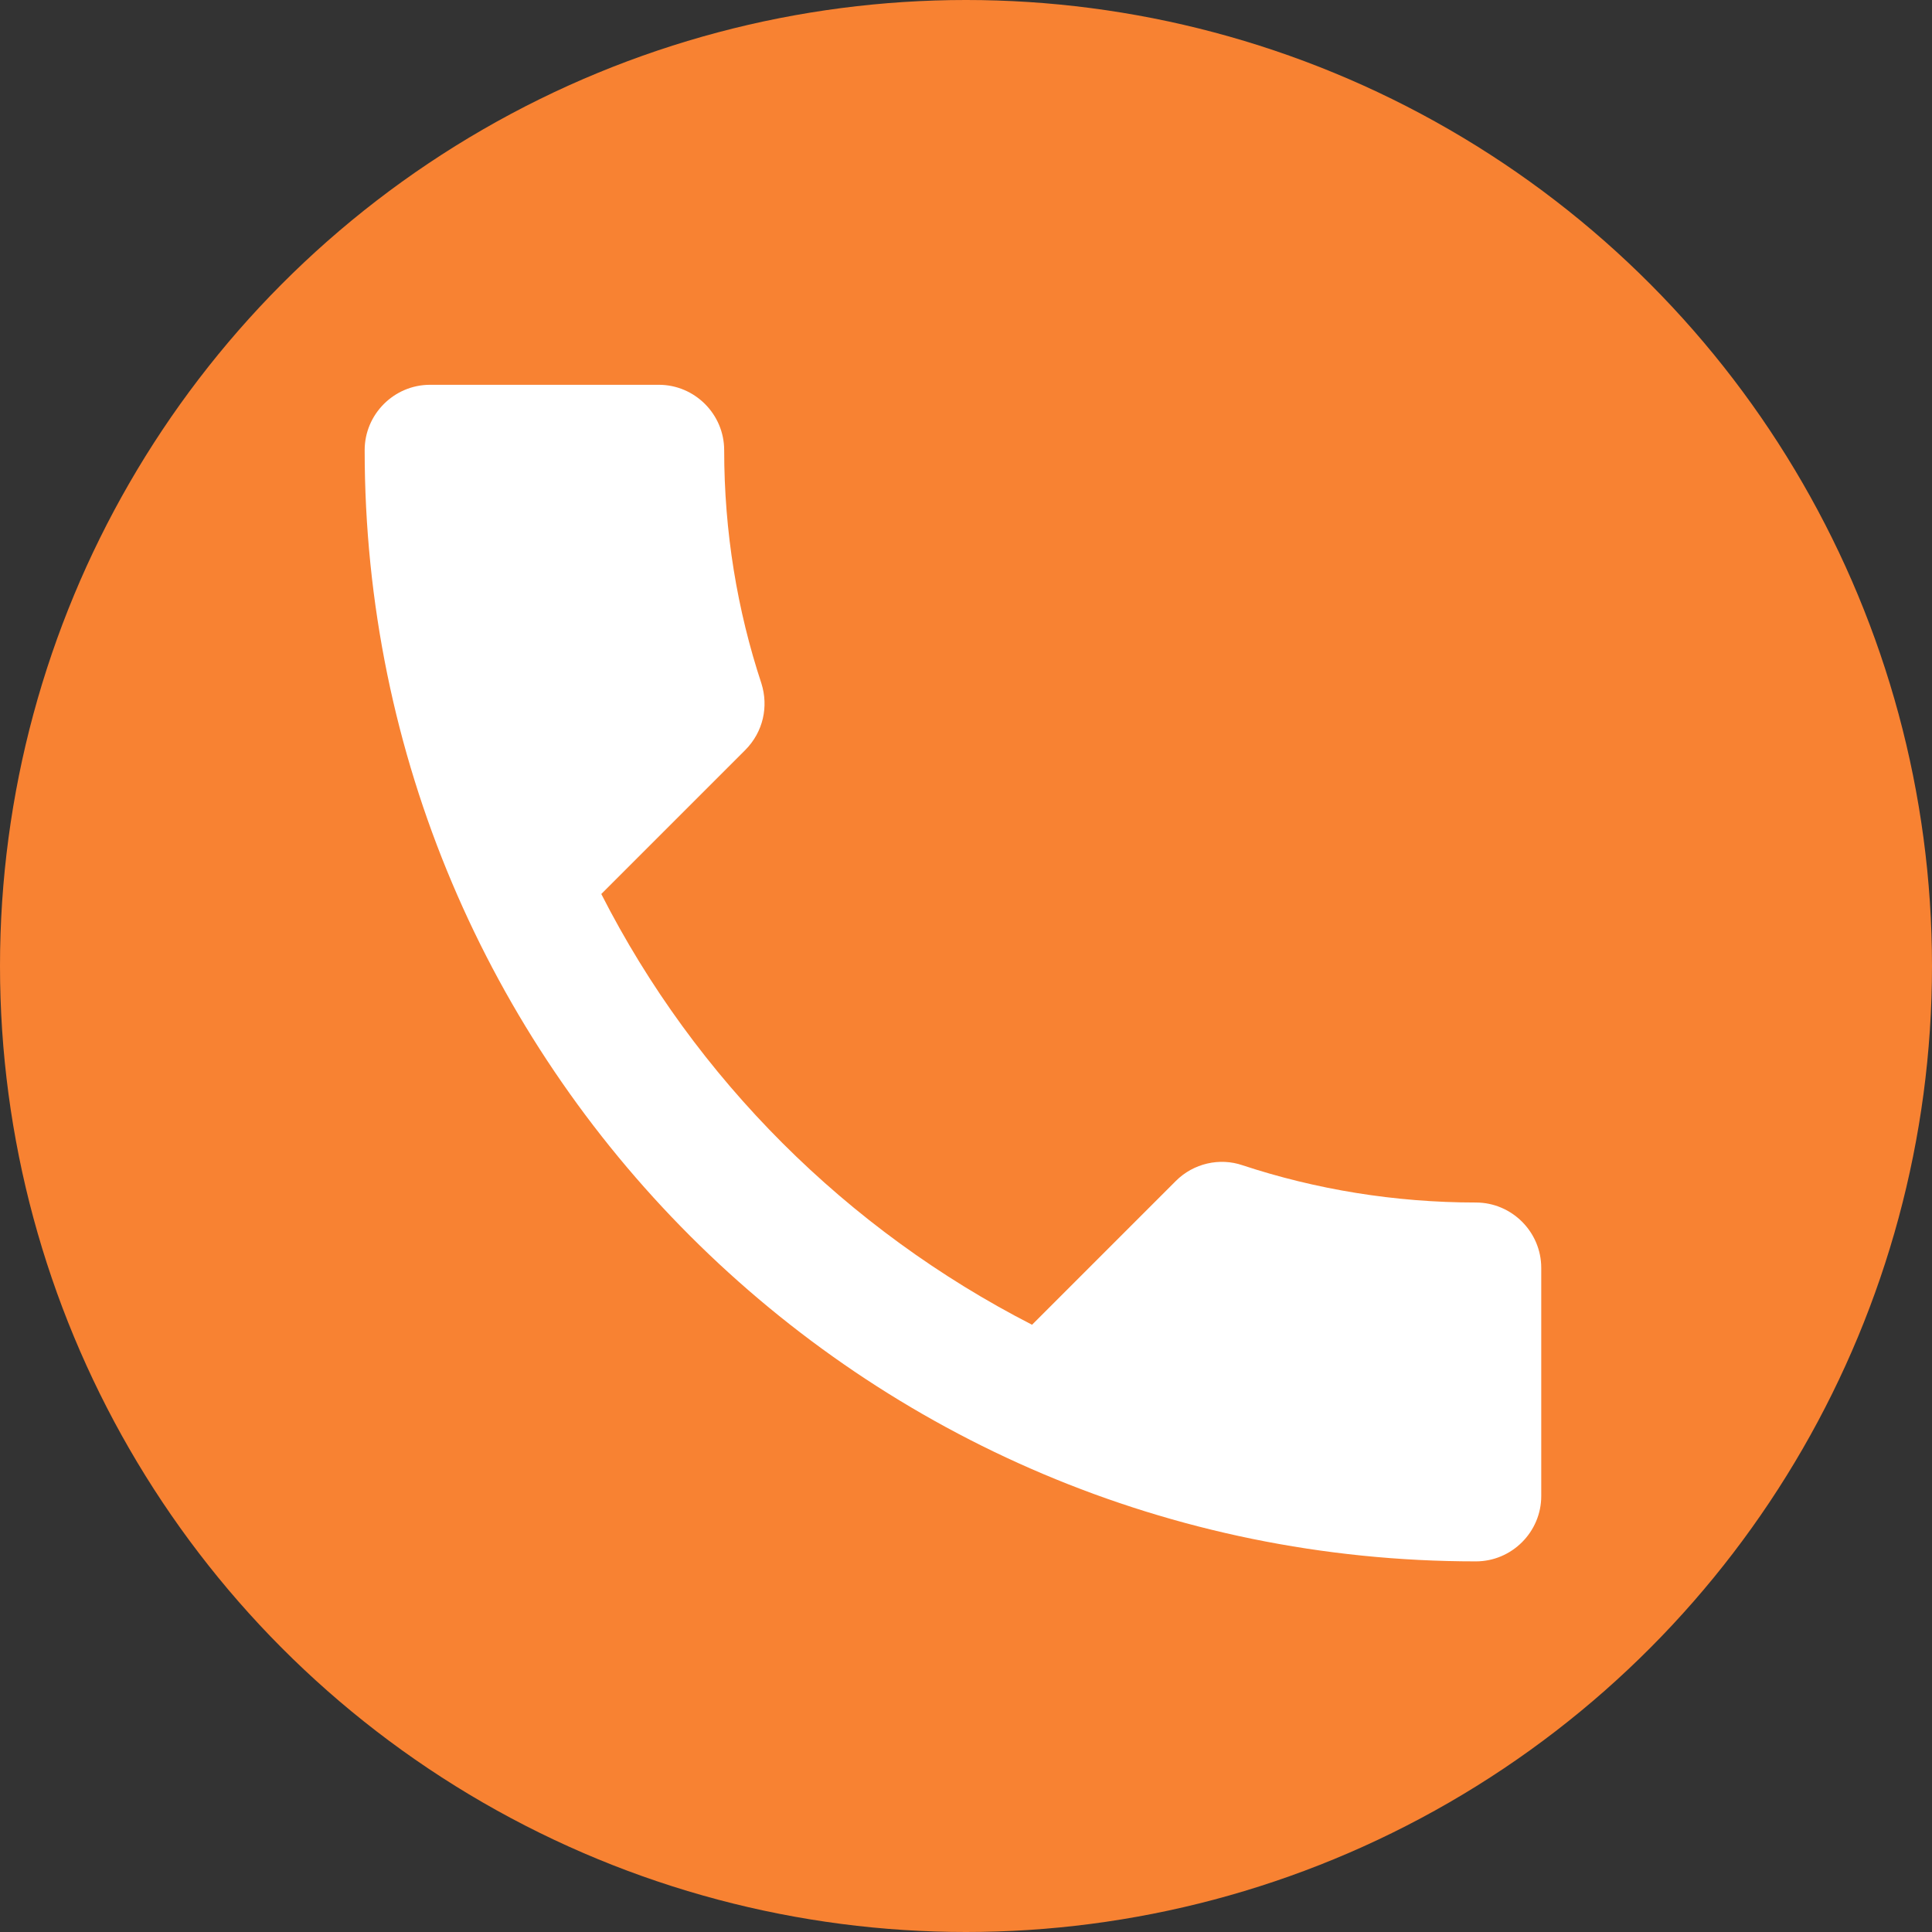 <?xml version="1.0" encoding="UTF-8" standalone="no"?>
<svg
   xmlns:dc="http://purl.org/dc/elements/1.1/"
   xmlns:cc="http://creativecommons.org/ns#"
   xmlns:rdf="http://www.w3.org/1999/02/22-rdf-syntax-ns#"
   xmlns:svg="http://www.w3.org/2000/svg"
   xmlns="http://www.w3.org/2000/svg"
   id="SVGRoot"
   version="1.1"
   viewBox="0 0 24 24"
   height="24px"
   width="24px">
  <rect x="0" y="0" width="24" height="24" fill="#333333" stroke="none"/>
  <defs
     id="defs18" />
  <g
     style="display:inline"
     id="layer1">
    <circle
       r="12"
       cy="12"
       cx="12"
       id="path4632"
       style="fill:#f88232;fill-opacity:1;stroke-width:1.102" />
  </g>
  <g
     id="layer2"
     style="display:inline">
    <g
       style="fill:#000000"
       id="g3801"
       transform="matrix(0.812,0,0,0.812,2.094,2.344)">
      <path
         id="path3787"
         d="M 0,0 H 24 V 24 H 0 Z"
         style="fill:none" />
      <path
         style="fill:#ffffff;fill-opacity:1"
         id="path3789"
         d="m 6.62,10.79 c 1.44,2.83 3.76,5.14 6.59,6.59 l 2.2,-2.2 c 0.27,-0.27 0.67,-0.36 1.02,-0.24 1.12,0.37 2.33,0.57 3.57,0.57 0.55,0 1,0.45 1,1 V 20 c 0,0.55 -0.45,1 -1,1 C 10.61,21 3,13.39 3,4 3,3.45 3.45,3 4,3 h 3.5 c 0.55,0 1,0.45 1,1 0,1.25 0.2,2.45 0.57,3.57 0.11,0.35 0.03,0.74 -0.25,1.02 z" />
    </g>
  </g>
</svg>
